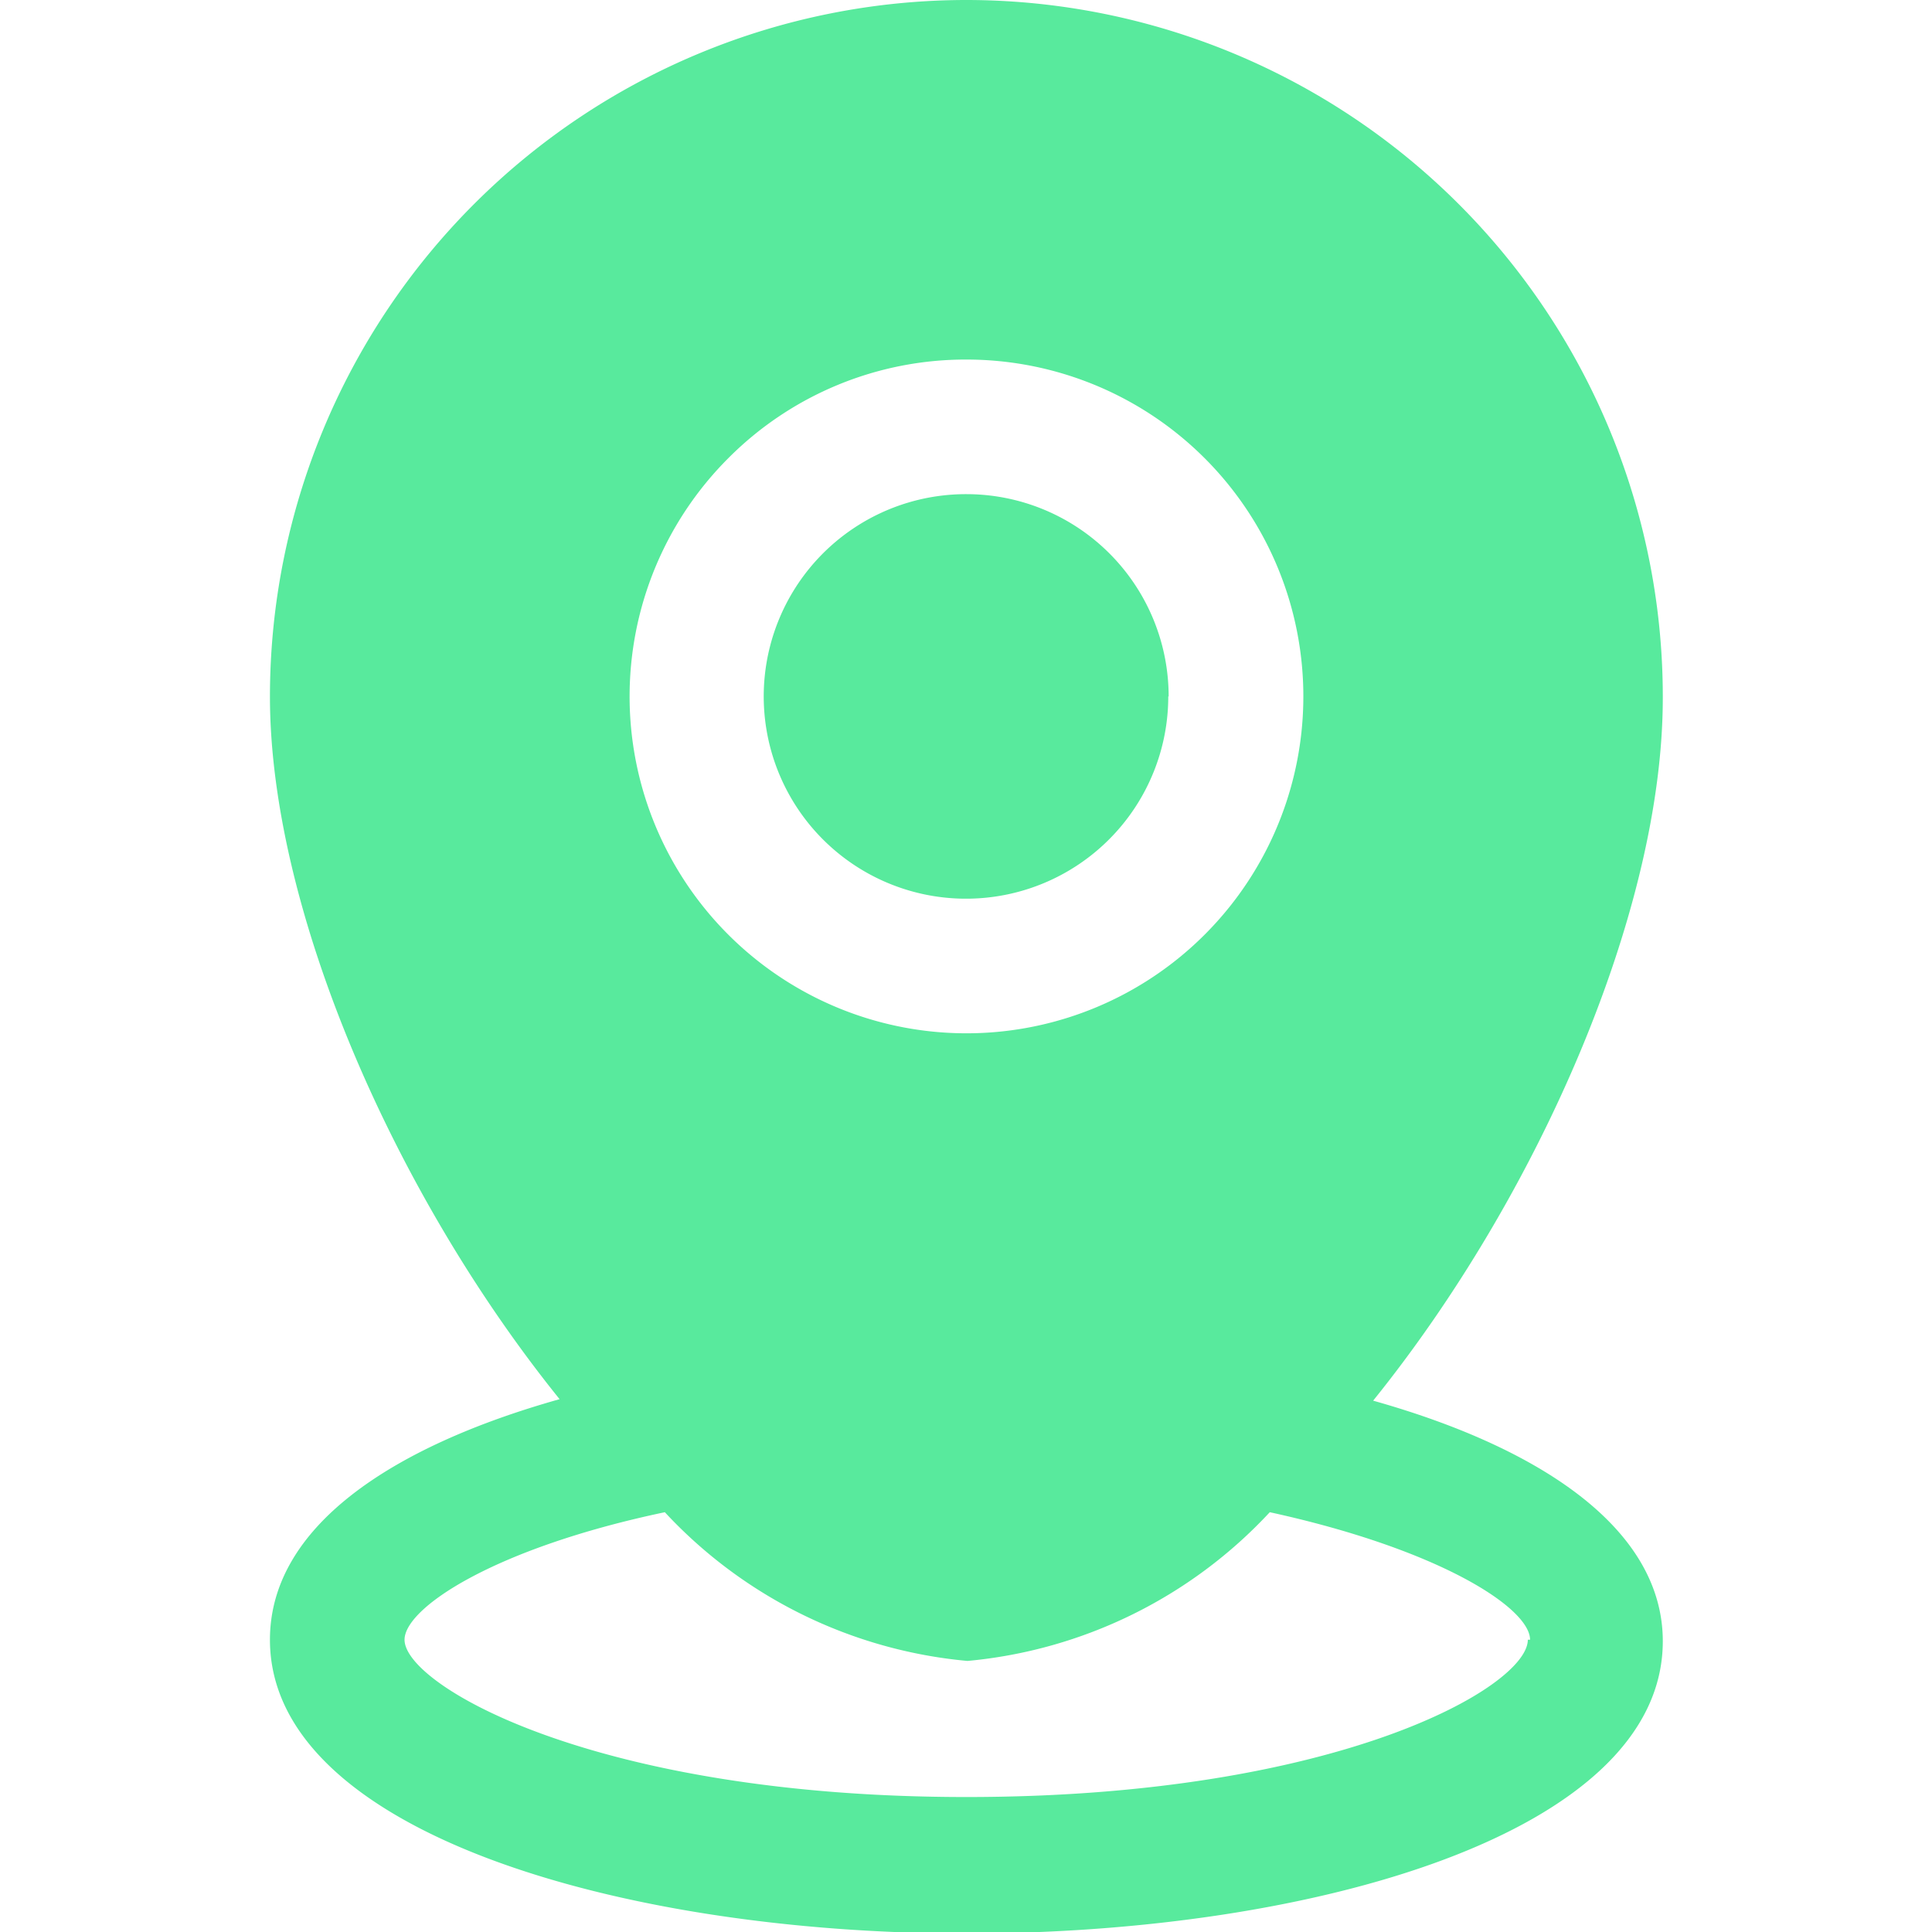 <svg id="Calque_1" data-name="Calque 1" xmlns="http://www.w3.org/2000/svg" viewBox="0 0 51.96 51.96"><defs><style>.cls-1{fill:#58ea9d;}</style></defs><path class="cls-1" d="M26,0A18.74,18.74,0,0,0,7.26,18.73c0,5.73,3.34,13.38,7.79,18.9-4.55,1.28-7.79,3.45-7.79,6.47C7.26,49.26,16.68,52,26,52s18.72-2.7,18.72-7.86c0-3-3.24-5.19-7.79-6.47,4.45-5.52,7.79-13.17,7.79-18.9A18.74,18.74,0,0,0,26,0Zm0,9.67a9.06,9.06,0,1,1-6.41,2.65A9,9,0,0,1,26,9.67ZM41.09,44.1c0,1.27-5.14,4.23-15.1,4.23s-15.11-3-15.11-4.23c0-.85,2.39-2.46,7-3.43a12.68,12.68,0,0,0,8.14,4,12.68,12.68,0,0,0,8.13-4c4.58,1,7,2.58,7,3.43Z"/><path class="cls-1" d="M31.42,18.73A5.44,5.44,0,1,1,26,13.29a5.44,5.44,0,0,1,5.43,5.44"/></svg>